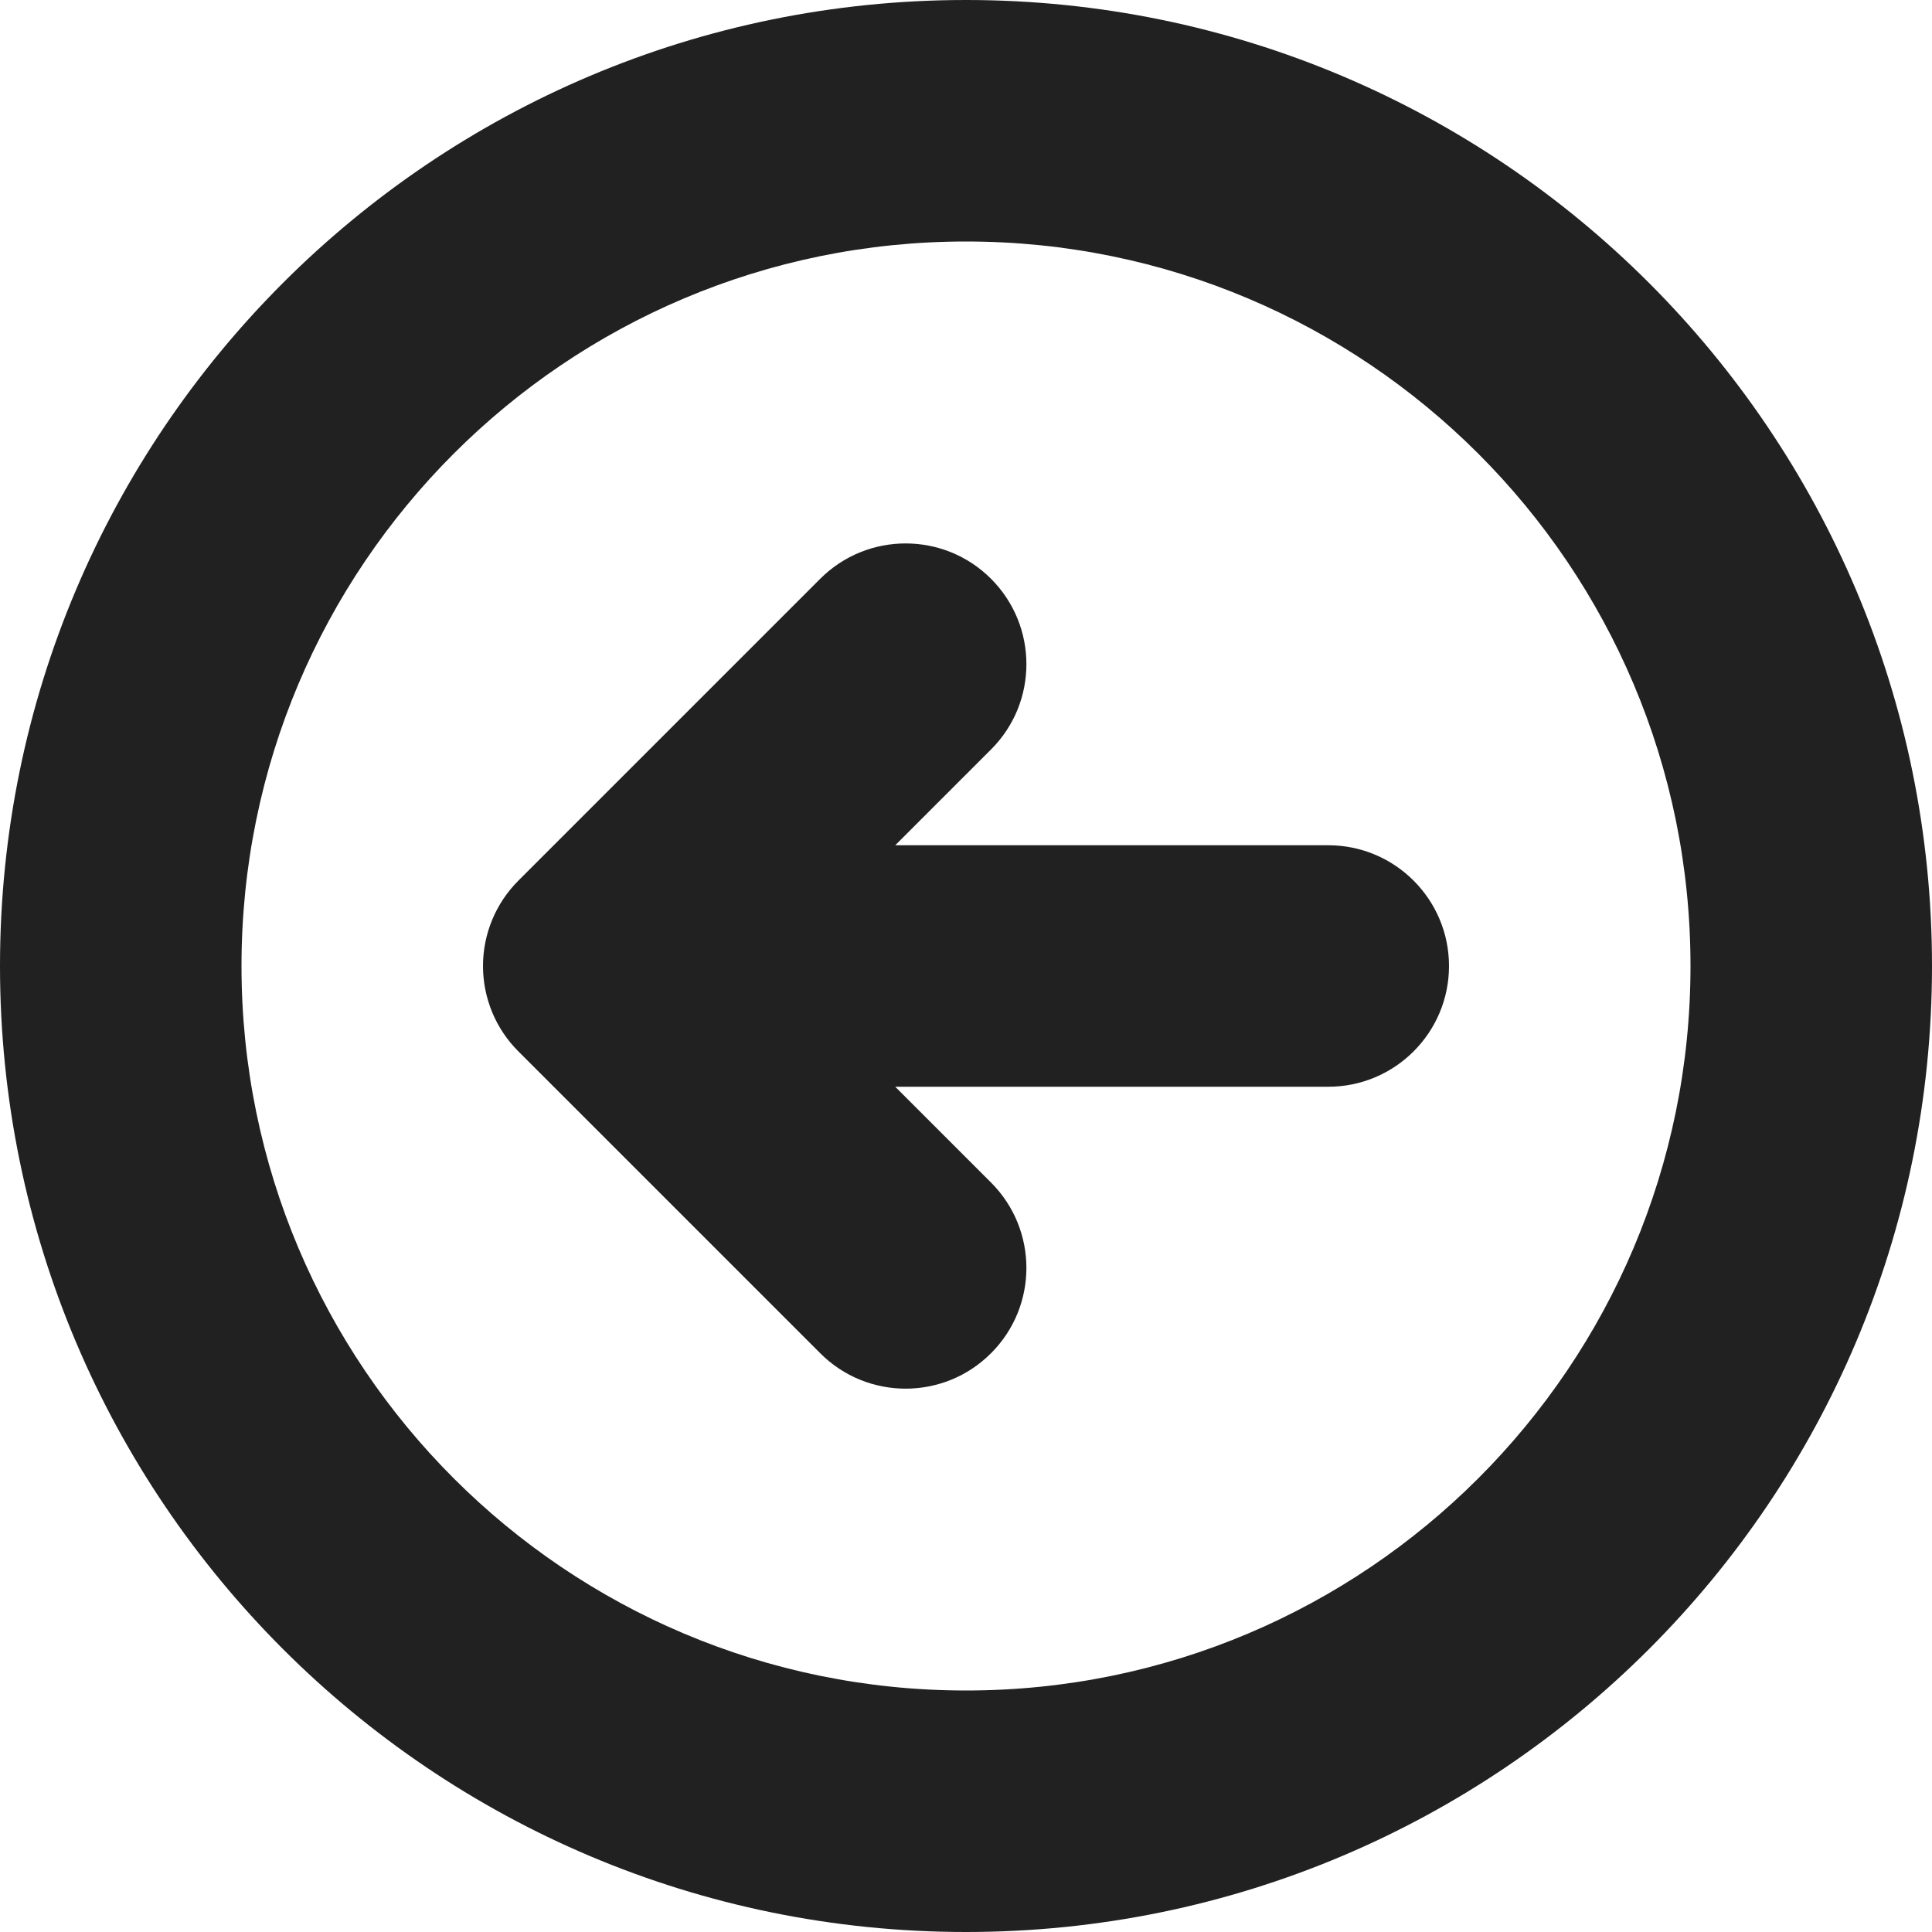 <?xml version="1.0" encoding="utf-8"?><!-- Скачано с сайта svg4.ru / Downloaded from svg4.ru -->
<svg width="800px" height="800px" viewBox="0 0 16 16" fill="none" xmlns="http://www.w3.org/2000/svg">
<path d="M8.207 6.207C8.598 5.817 8.598 5.184 8.207 4.793C7.817 4.403 7.183 4.403 6.793 4.793L4.293 7.293C4.105 7.481 4 7.735 4 8C4 8.265 4.105 8.52 4.293 8.707L6.793 11.207C7.183 11.598 7.817 11.598 8.207 11.207C8.598 10.817 8.598 10.184 8.207 9.793L7.414 9H11C11.552 9 12 8.552 12 8C12 7.448 11.552 7 11 7H7.414L8.207 6.207Z" fill="#212121"/>
<path d="M8 0C3.582 0 0 3.582 0 8C0 12.418 3.582 16 8 16C12.418 16 16 12.418 16 8C16 3.582 12.418 0 8 0ZM2 8C2 4.686 4.686 2 8 2C11.314 2 14 4.686 14 8C14 11.314 11.314 14 8 14C4.686 14 2 11.314 2 8Z" fill="#212121"/>
</svg>